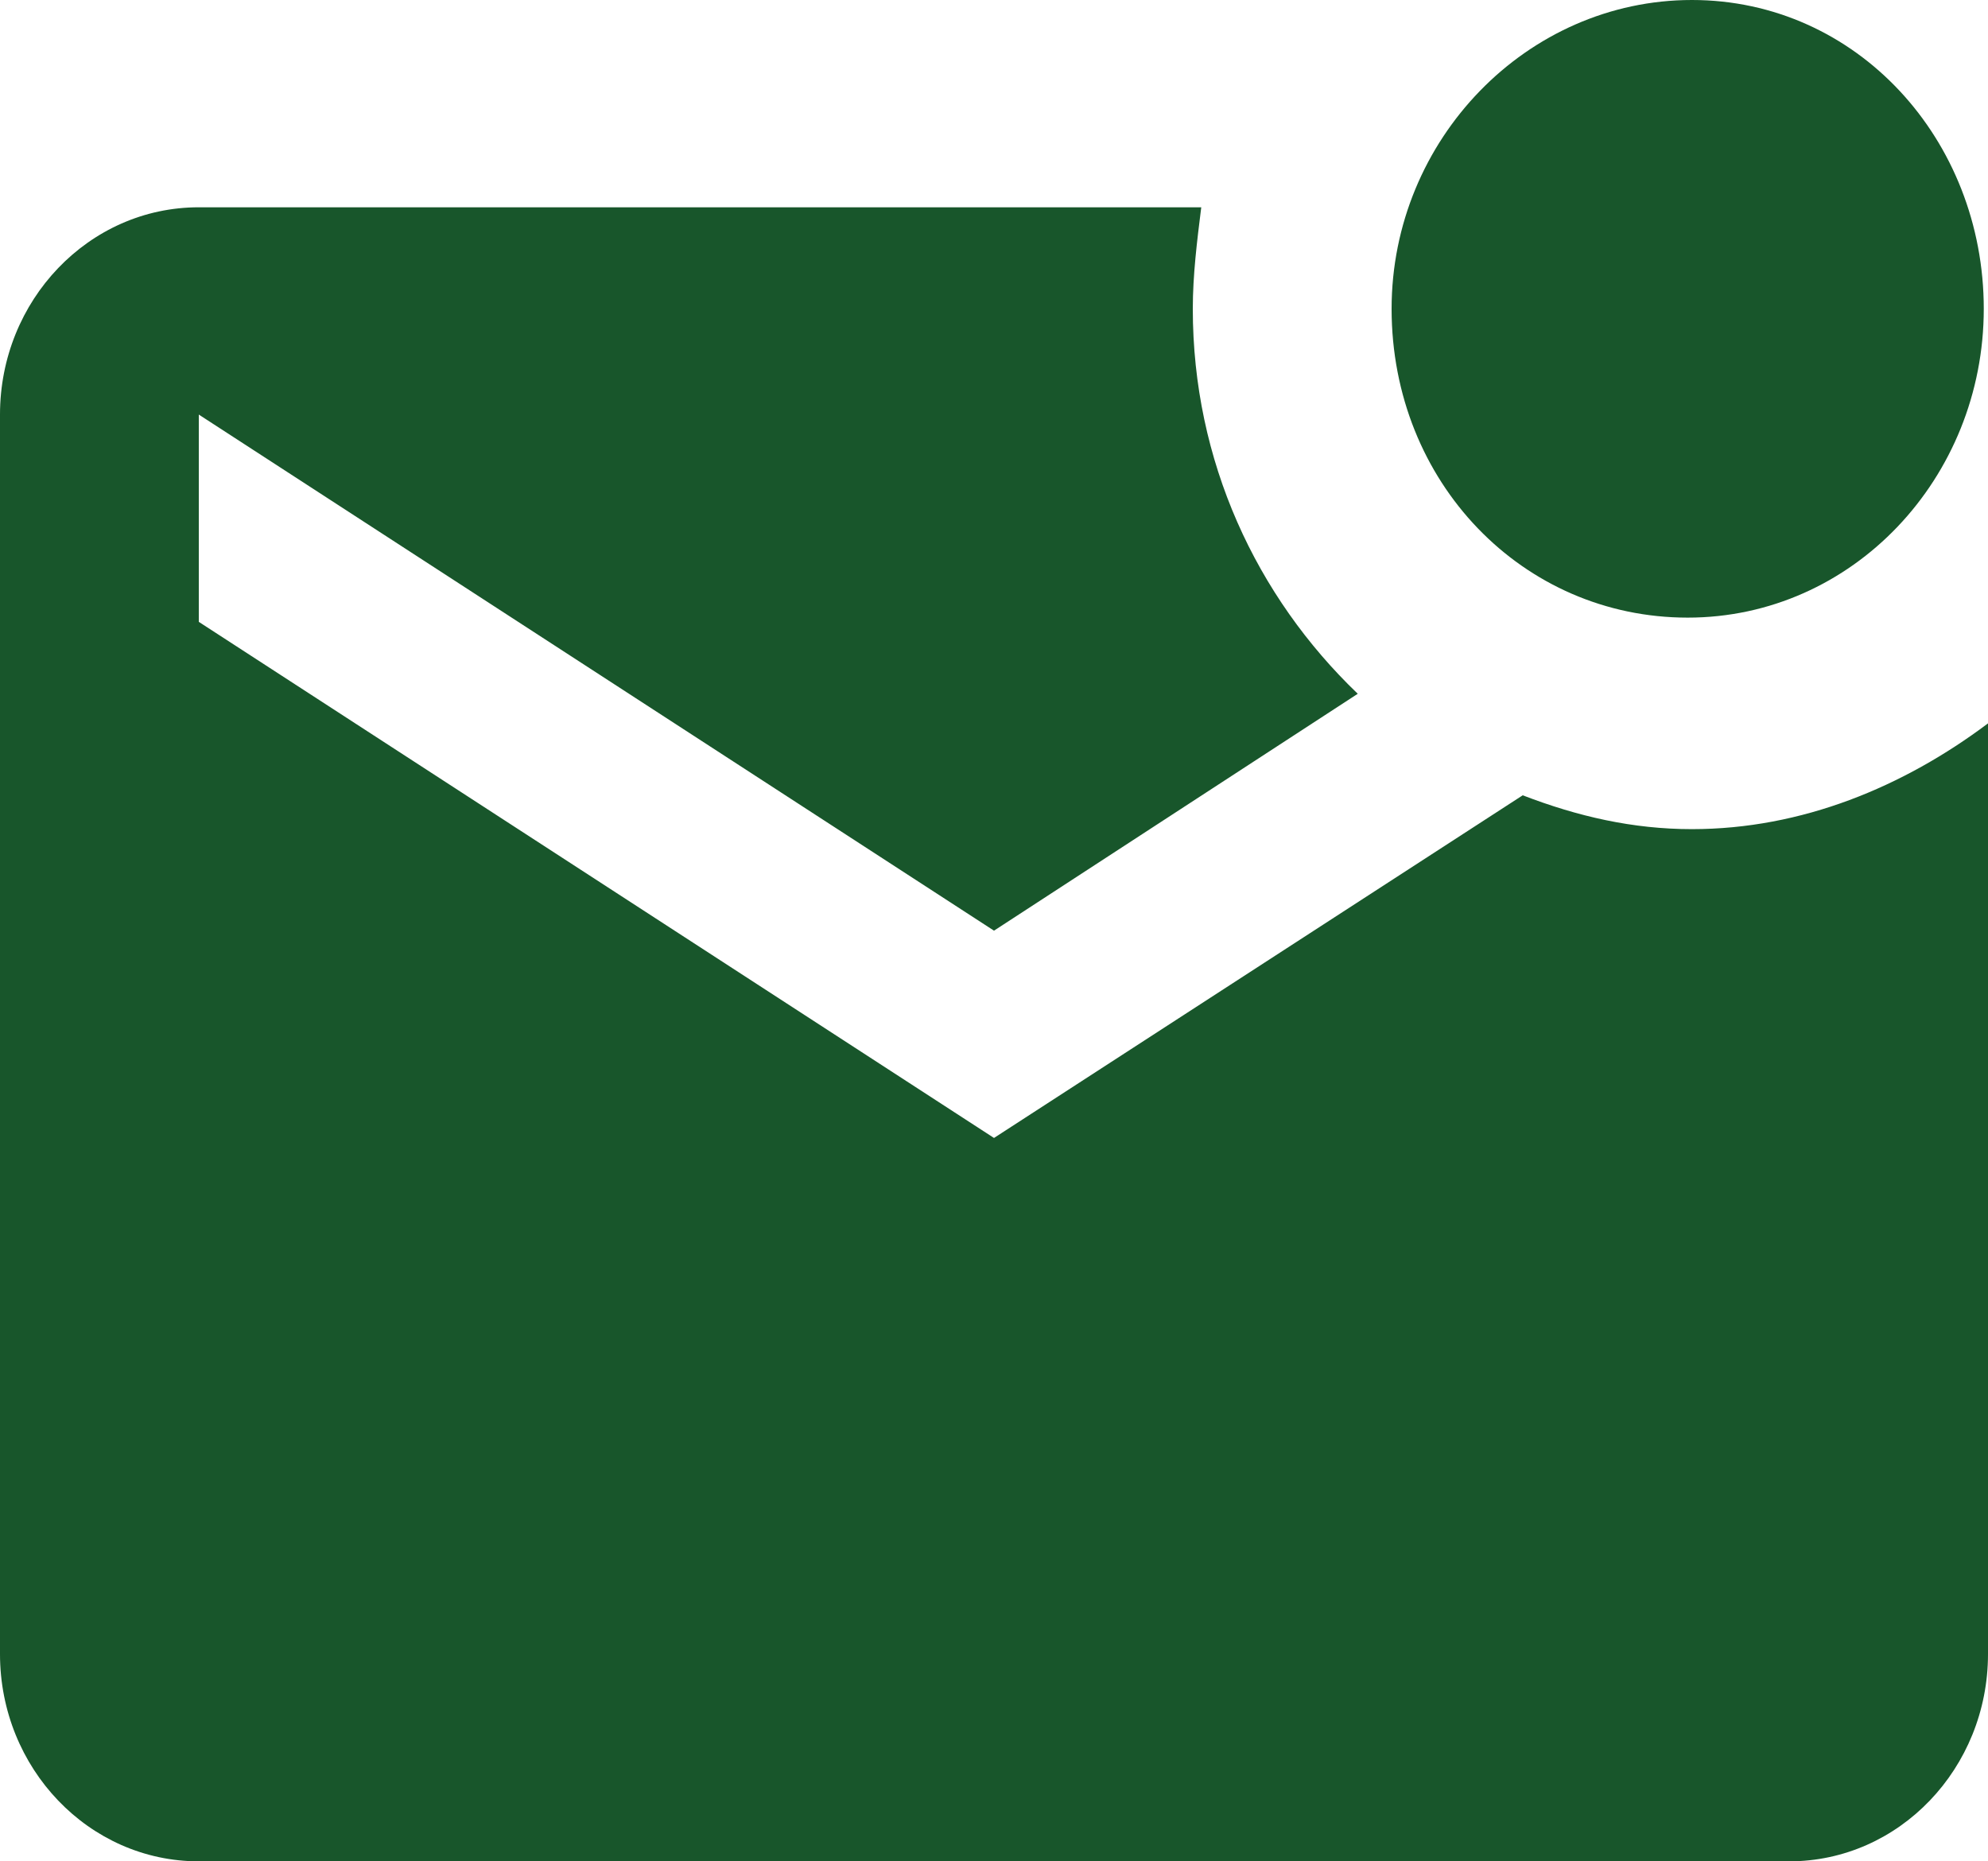 <?xml version="1.0" encoding="utf-8"?>
<!-- Generator: Adobe Illustrator 26.5.0, SVG Export Plug-In . SVG Version: 6.00 Build 0)  -->
<svg version="1.1" id="Layer_1" xmlns="http://www.w3.org/2000/svg" xmlns:xlink="http://www.w3.org/1999/xlink" x="0px" y="0px"
	 viewBox="0 0 47 44" style="enable-background:new 0 0 47 44;" xml:space="preserve">
<style type="text/css">
	.st0{fill:#18562B;}
</style>
<path class="st0" d="M47,17.1v22c0,2.7-2.1,4.9-4.7,4.9H4.7C2.1,44,0,41.8,0,39.1V9.8c0-2.7,2.1-4.9,4.7-4.9h23.7
	c-0.1,0.8-0.2,1.6-0.2,2.4c0,3.6,1.5,6.8,3.9,9.1L23.5,22L4.7,9.8v4.9l18.8,12.2L36,18.8c1.3,0.5,2.6,0.8,4,0.8
	C42.6,19.6,45,18.6,47,17.1z M32.9,7.3c0,4.1,3.1,7.3,7,7.3s7-3.3,7-7.3S43.9,0,40,0S32.9,3.3,32.9,7.3z"/>
</svg>
